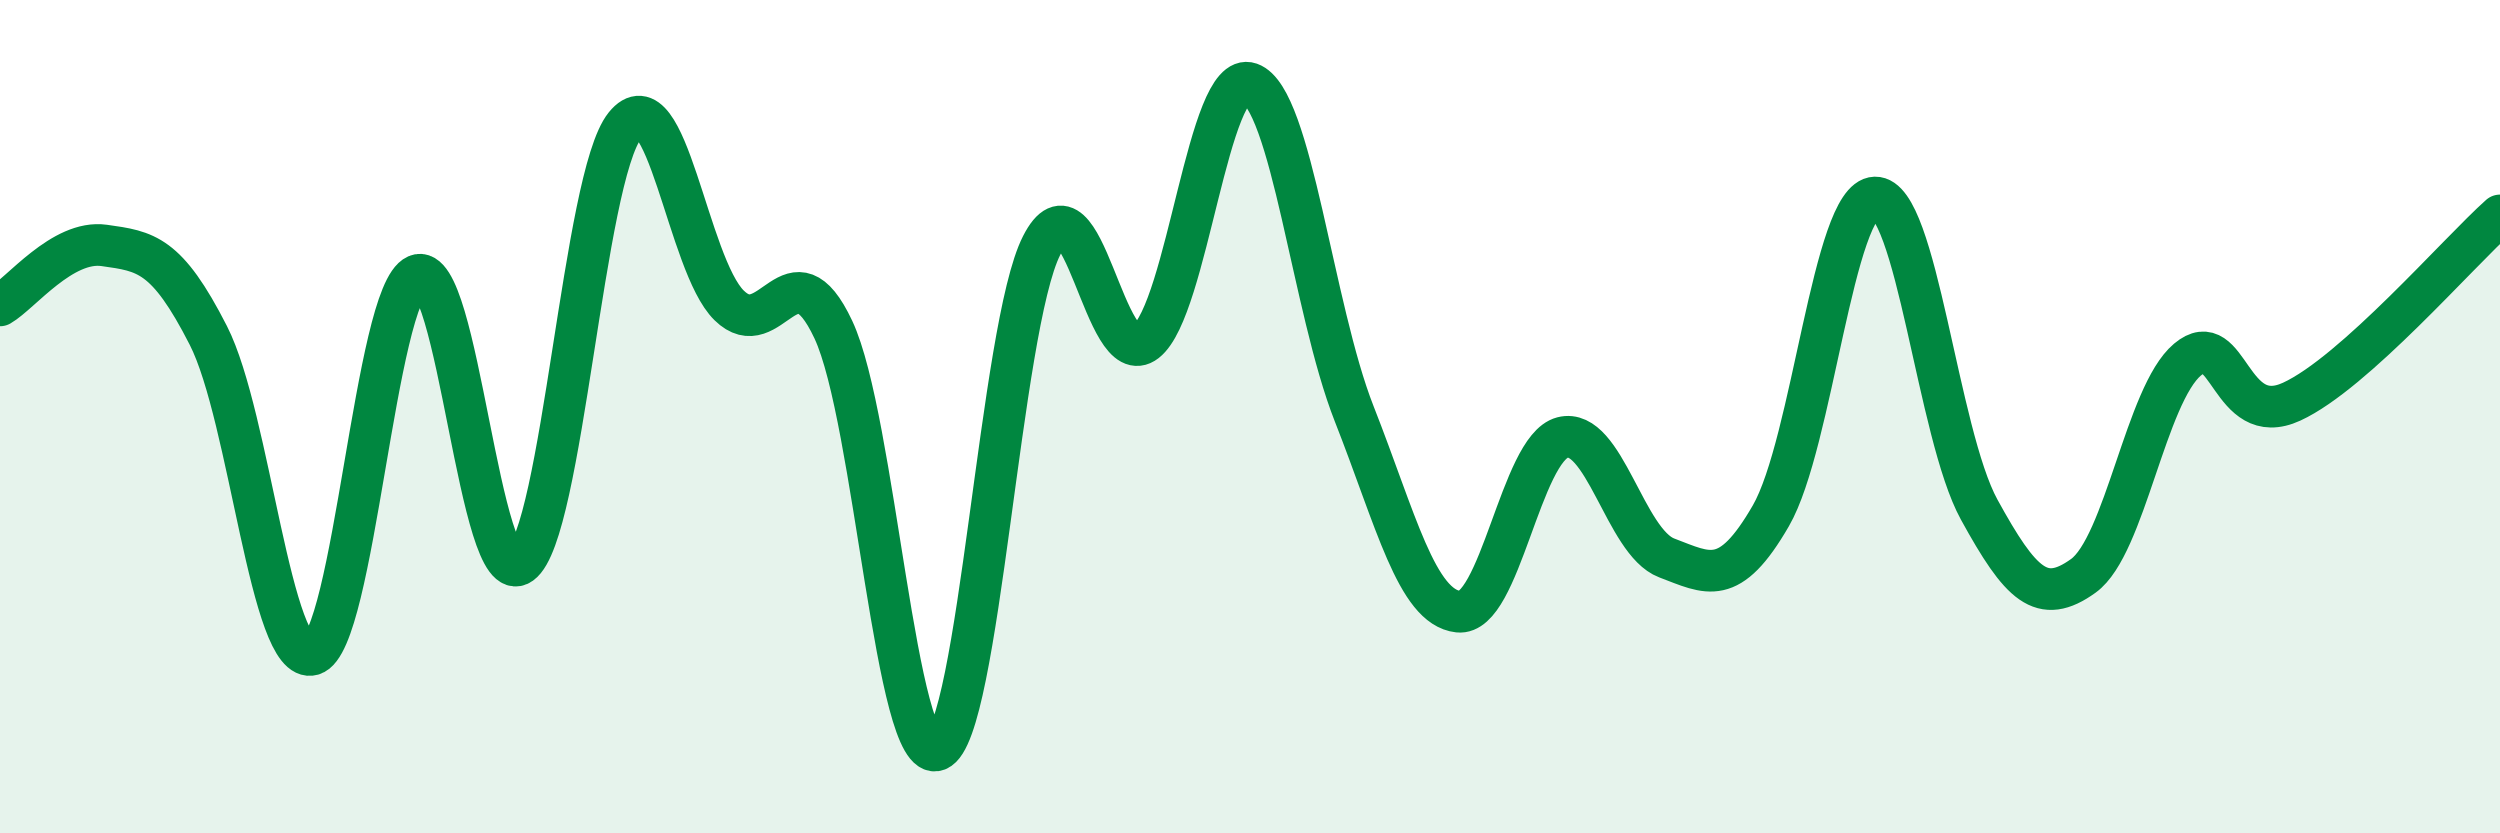 
    <svg width="60" height="20" viewBox="0 0 60 20" xmlns="http://www.w3.org/2000/svg">
      <path
        d="M 0,7.33 C 0.5,7.04 1.5,5.75 2.5,5.89 C 3.5,6.03 4,6.09 5,8.05 C 6,10.01 6.5,16 7.5,15.71 C 8.5,15.42 9,7.05 10,6.61 C 11,6.17 11.5,14.25 12.5,13.53 C 13.5,12.81 14,4.25 15,3.01 C 16,1.77 16.5,6.35 17.5,7.33 C 18.5,8.31 19,5.78 20,7.91 C 21,10.04 21.5,18.4 22.5,18 C 23.5,17.6 24,7.85 25,5.89 C 26,3.93 26.5,8.98 27.5,8.2 C 28.5,7.42 29,1.65 30,2 C 31,2.35 31.5,7.39 32.5,9.93 C 33.5,12.47 34,14.57 35,14.68 C 36,14.79 36.5,10.76 37.5,10.5 C 38.5,10.24 39,13.01 40,13.39 C 41,13.77 41.5,14.11 42.5,12.38 C 43.5,10.65 44,4.77 45,4.74 C 46,4.71 46.5,10.41 47.5,12.23 C 48.5,14.05 49,14.54 50,13.82 C 51,13.1 51.5,9.47 52.5,8.63 C 53.5,7.79 53.5,10.33 55,9.64 C 56.5,8.95 59,6.06 60,5.17L60 20L0 20Z"
        fill="#008740"
        opacity="0.1"
        stroke-linecap="round"
        stroke-linejoin="round"
      />
      <path
        d="M 0,7.33 C 0.5,7.04 1.5,5.75 2.5,5.89 C 3.5,6.03 4,6.09 5,8.05 C 6,10.01 6.5,16 7.5,15.71 C 8.5,15.42 9,7.05 10,6.61 C 11,6.17 11.5,14.25 12.5,13.53 C 13.5,12.81 14,4.25 15,3.01 C 16,1.77 16.5,6.35 17.5,7.33 C 18.5,8.31 19,5.78 20,7.91 C 21,10.04 21.5,18.4 22.5,18 C 23.5,17.6 24,7.85 25,5.89 C 26,3.93 26.5,8.98 27.5,8.2 C 28.5,7.42 29,1.65 30,2 C 31,2.35 31.5,7.39 32.5,9.93 C 33.5,12.47 34,14.57 35,14.68 C 36,14.79 36.5,10.76 37.5,10.5 C 38.5,10.24 39,13.01 40,13.39 C 41,13.77 41.5,14.11 42.5,12.38 C 43.5,10.65 44,4.77 45,4.74 C 46,4.71 46.5,10.41 47.5,12.23 C 48.5,14.05 49,14.54 50,13.82 C 51,13.1 51.5,9.47 52.5,8.63 C 53.5,7.79 53.5,10.33 55,9.64 C 56.5,8.95 59,6.06 60,5.17"
        stroke="#008740"
        stroke-width="1"
        fill="none"
        stroke-linecap="round"
        stroke-linejoin="round"
      />
    </svg>
  